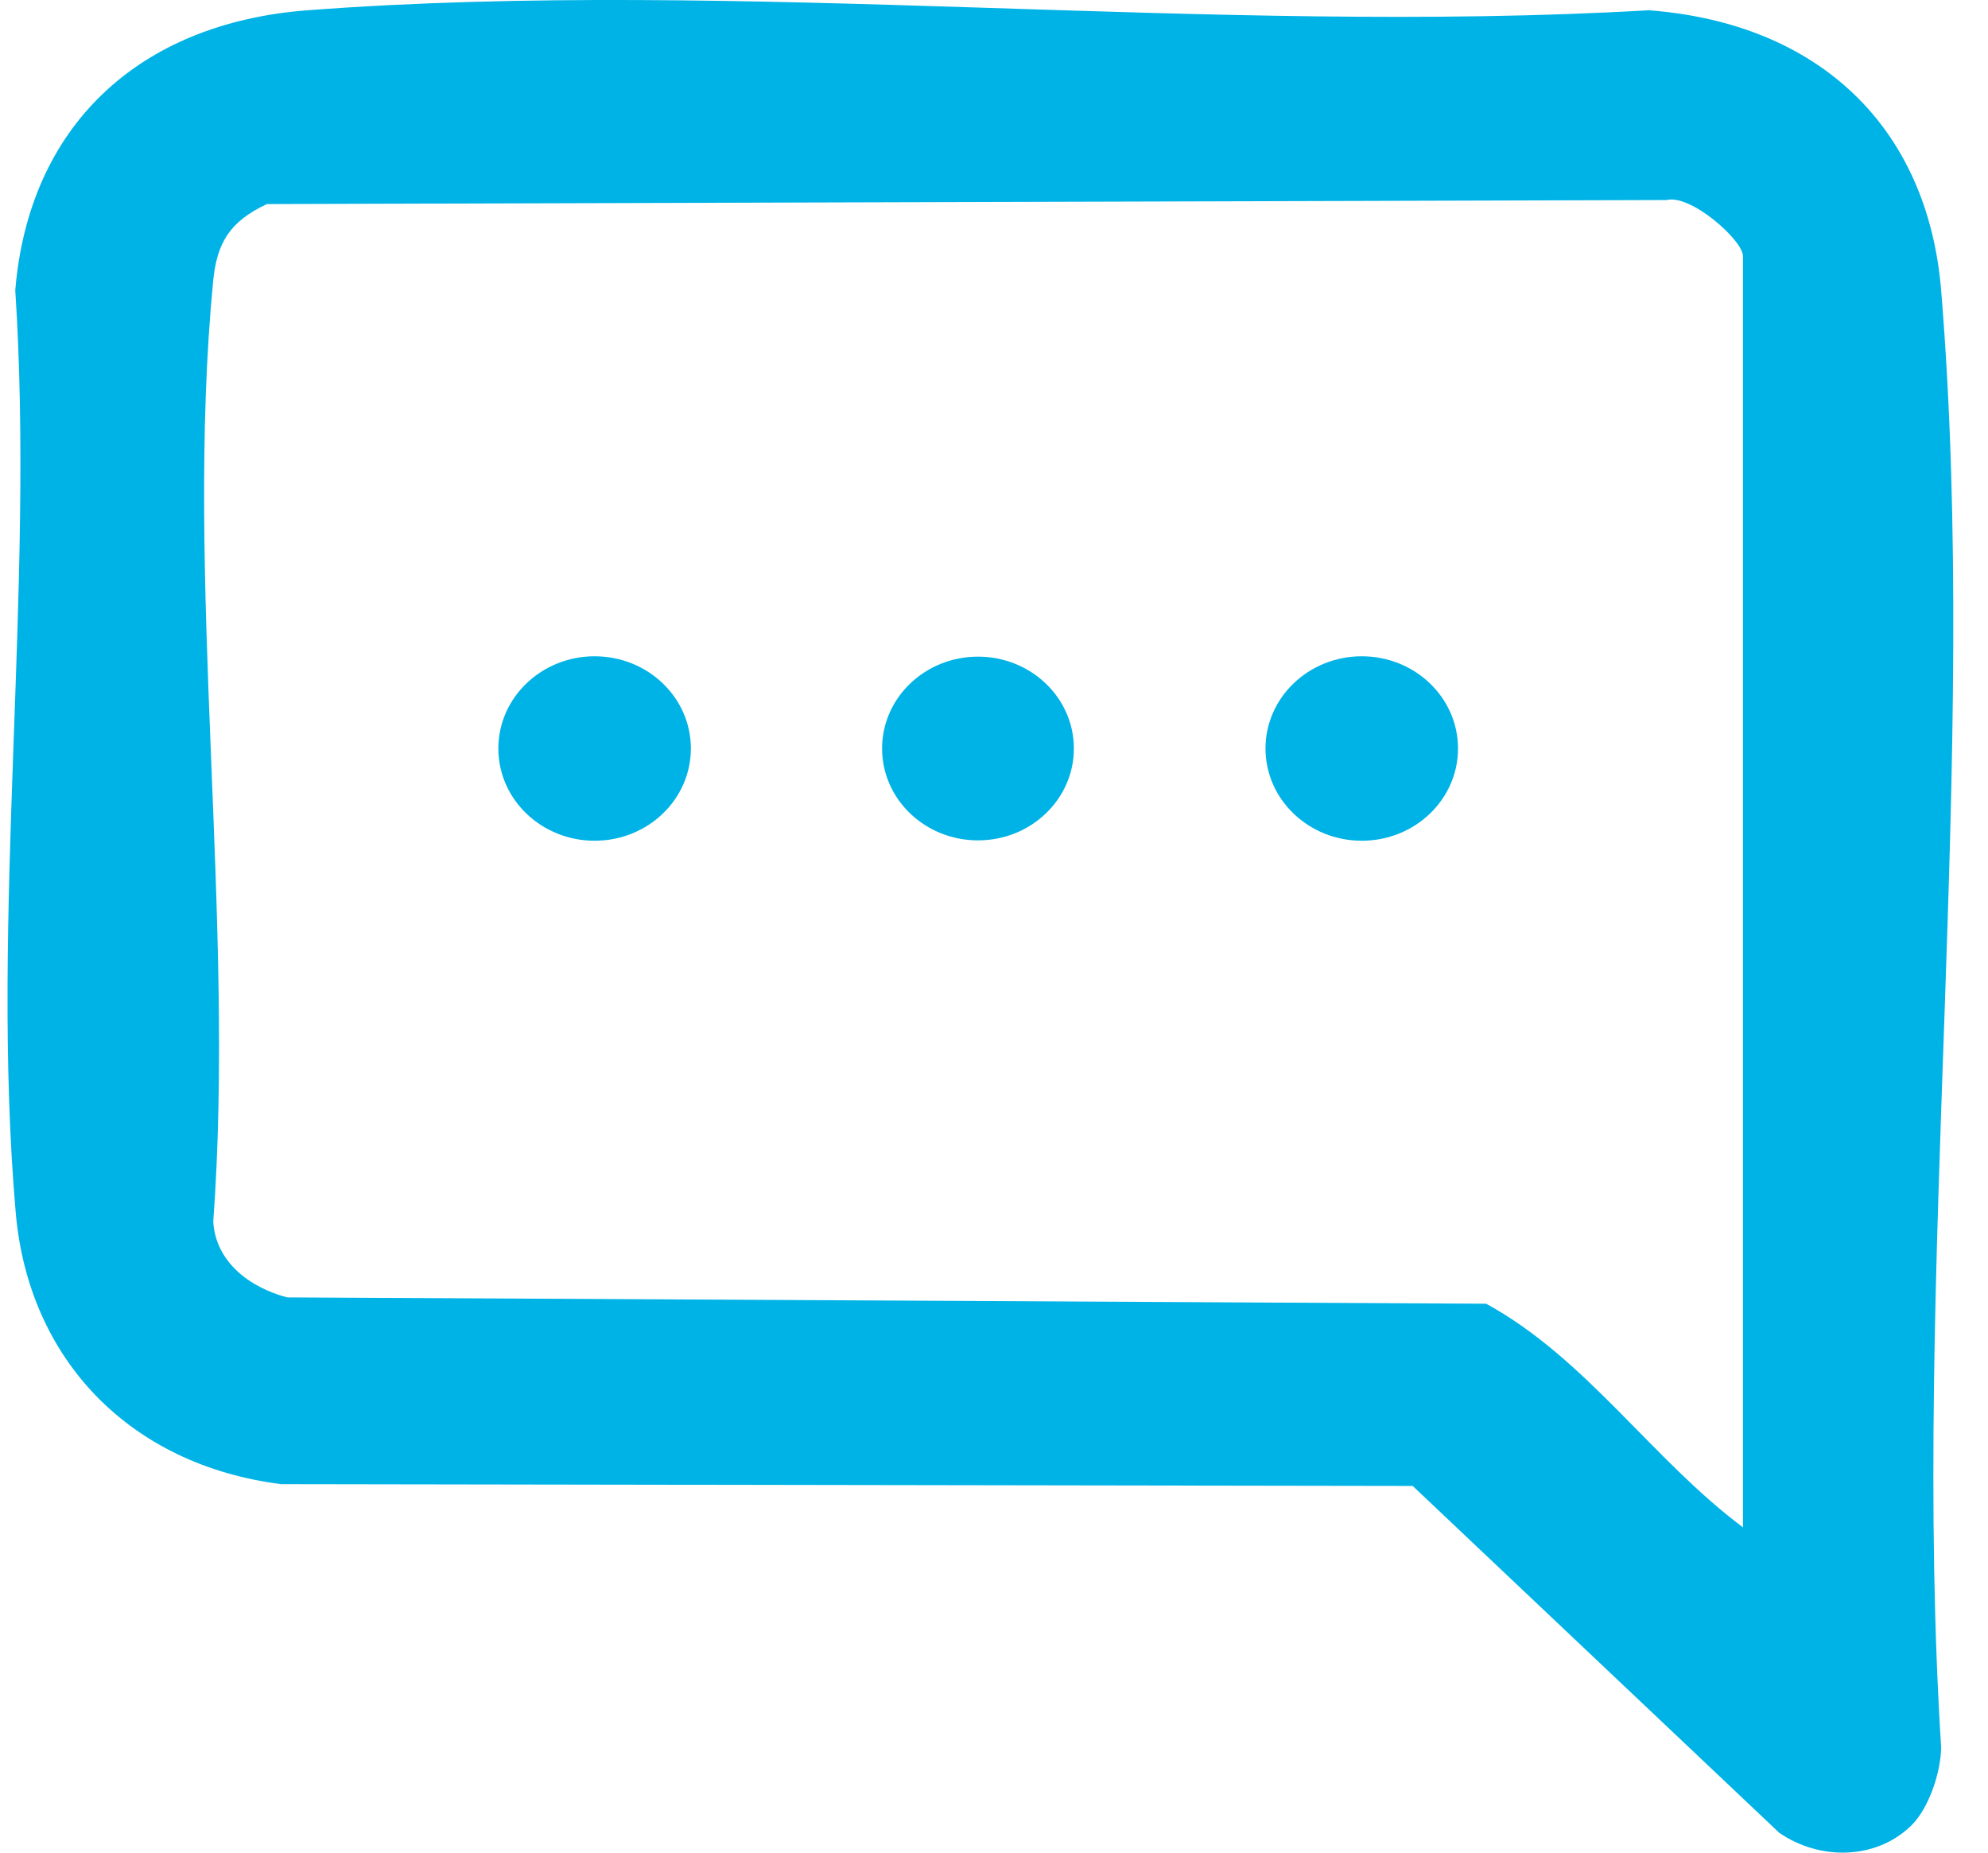 <svg width="44" height="41" viewBox="0 0 44 41" fill="none" xmlns="http://www.w3.org/2000/svg">
<g clip-path="url(#clip0_1261_505)">
<path d="M42.292 40.411C41.502 41.166 40.271 41.172 39.381 40.562L31.267 32.885L6.22 32.845C2.851 32.416 0.628 30.065 0.348 26.836C-0.222 20.294 0.774 13.043 0.338 6.425C0.636 2.815 3.04 0.513 6.809 0.227C16.345 -0.496 26.855 0.788 36.492 0.227C40.261 0.513 42.665 2.815 42.963 6.425C43.818 16.783 42.302 28.201 42.963 38.67C42.957 39.215 42.694 40.024 42.292 40.411ZM38.577 33.801V5.67C38.577 5.315 37.416 4.291 36.888 4.427L5.909 4.516C5.079 4.904 4.798 5.378 4.716 6.235C4.083 12.828 5.212 20.344 4.72 27.036C4.772 27.917 5.511 28.489 6.355 28.712L32.892 28.852C35.1 30.055 36.574 32.307 38.577 33.801Z" fill="#00B3E6"/>
<path d="M13.161 18.606C14.338 18.606 15.291 17.692 15.291 16.565C15.291 15.438 14.338 14.524 13.161 14.524C11.984 14.524 11.03 15.438 11.03 16.565C11.03 17.692 11.984 18.606 13.161 18.606Z" fill="#00B3E6"/>
<path d="M30.14 18.606C31.317 18.606 32.27 17.692 32.27 16.565C32.27 15.438 31.317 14.524 30.14 14.524C28.963 14.524 28.009 15.438 28.009 16.565C28.009 17.692 28.963 18.606 30.14 18.606Z" fill="#00B3E6"/>
<path d="M21.646 18.598C22.818 18.598 23.768 17.688 23.768 16.565C23.768 15.442 22.818 14.532 21.646 14.532C20.473 14.532 19.523 15.442 19.523 16.565C19.523 17.688 20.473 18.598 21.646 18.598Z" fill="#00B3E6"/>
</g>
<defs>
<clipPath id="clip0_1261_505">
<rect width="43.066" height="41" fill="white" transform="translate(0.167)"/>
</clipPath>
</defs>
</svg>
